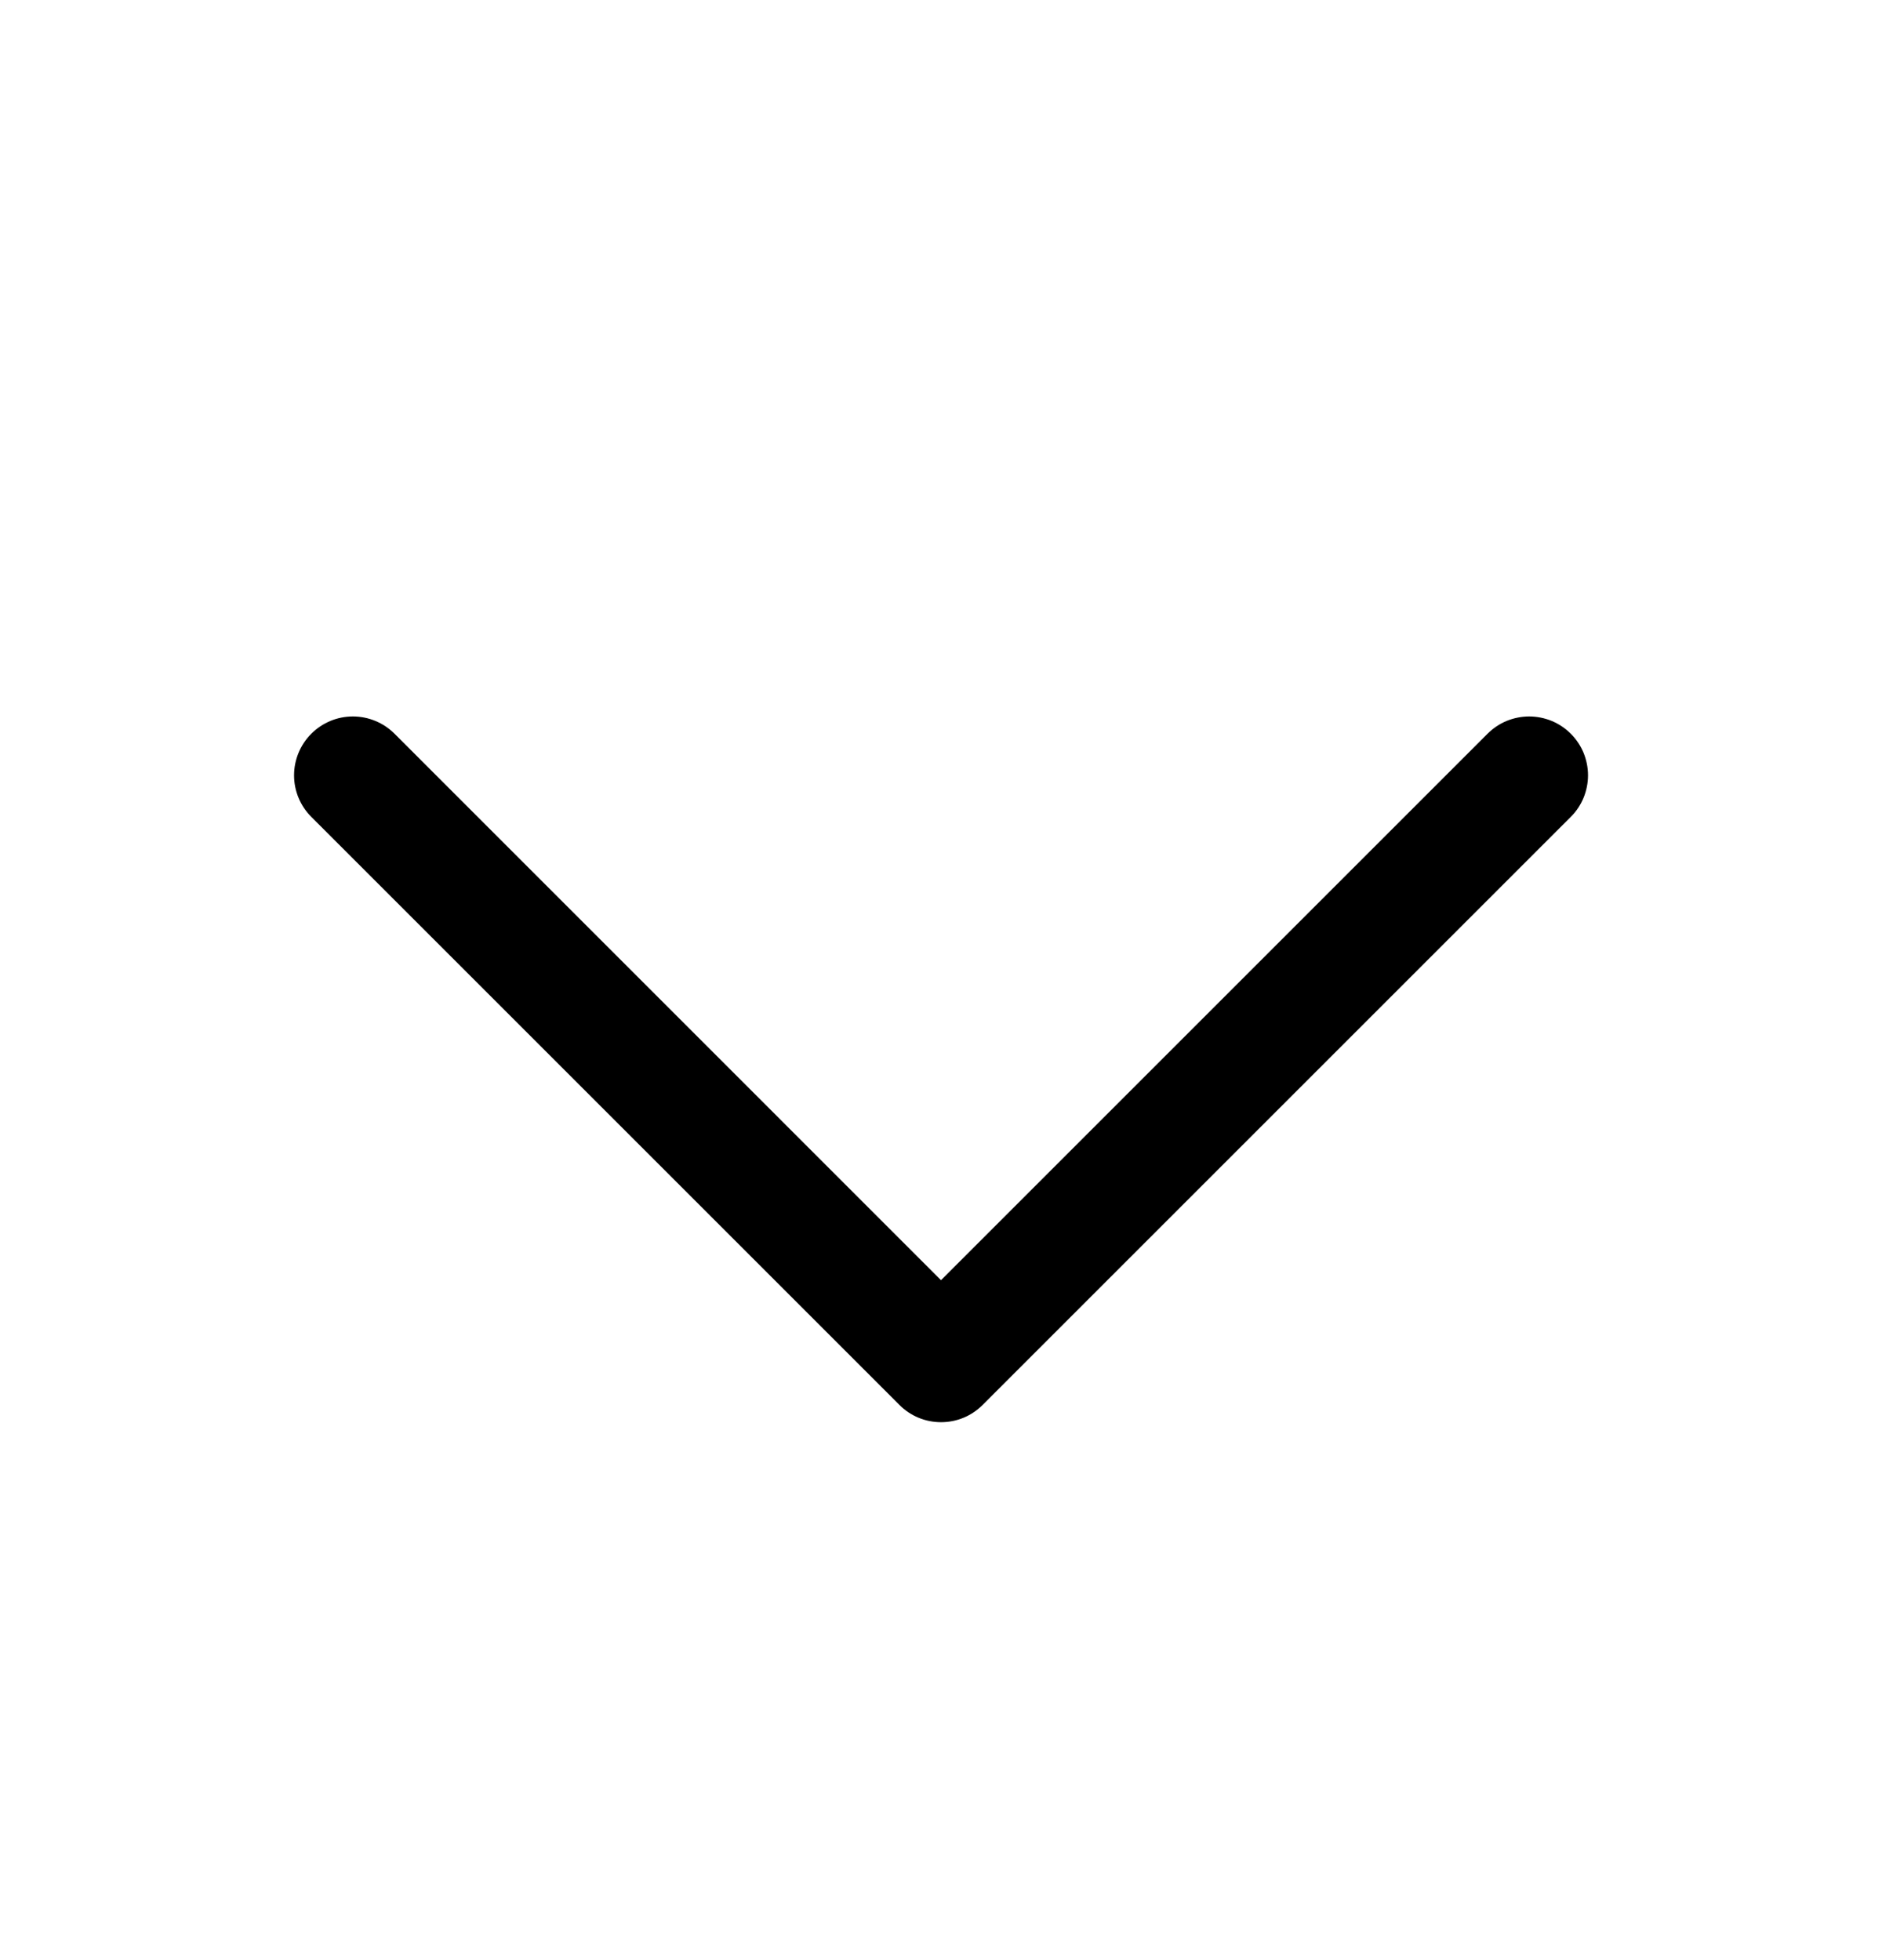 <svg width="24" height="25" viewBox="0 0 24 25" fill="none" xmlns="http://www.w3.org/2000/svg">
<path d="M20.031 10.419L12.531 17.919C12.461 17.989 12.379 18.044 12.288 18.082C12.197 18.12 12.099 18.139 12 18.139C11.902 18.139 11.804 18.12 11.713 18.082C11.622 18.044 11.539 17.989 11.47 17.919L3.97 10.419C3.829 10.278 3.75 10.088 3.75 9.889C3.75 9.69 3.829 9.499 3.97 9.358C4.111 9.217 4.301 9.138 4.5 9.138C4.699 9.138 4.89 9.217 5.031 9.358L12 16.328L18.97 9.358C19.04 9.288 19.122 9.233 19.213 9.195C19.304 9.158 19.402 9.138 19.5 9.138C19.599 9.138 19.697 9.158 19.788 9.195C19.879 9.233 19.961 9.288 20.031 9.358C20.101 9.428 20.156 9.51 20.194 9.601C20.231 9.692 20.251 9.79 20.251 9.889C20.251 9.987 20.231 10.085 20.194 10.176C20.156 10.267 20.101 10.35 20.031 10.419Z" fill="black"/>
</svg>
